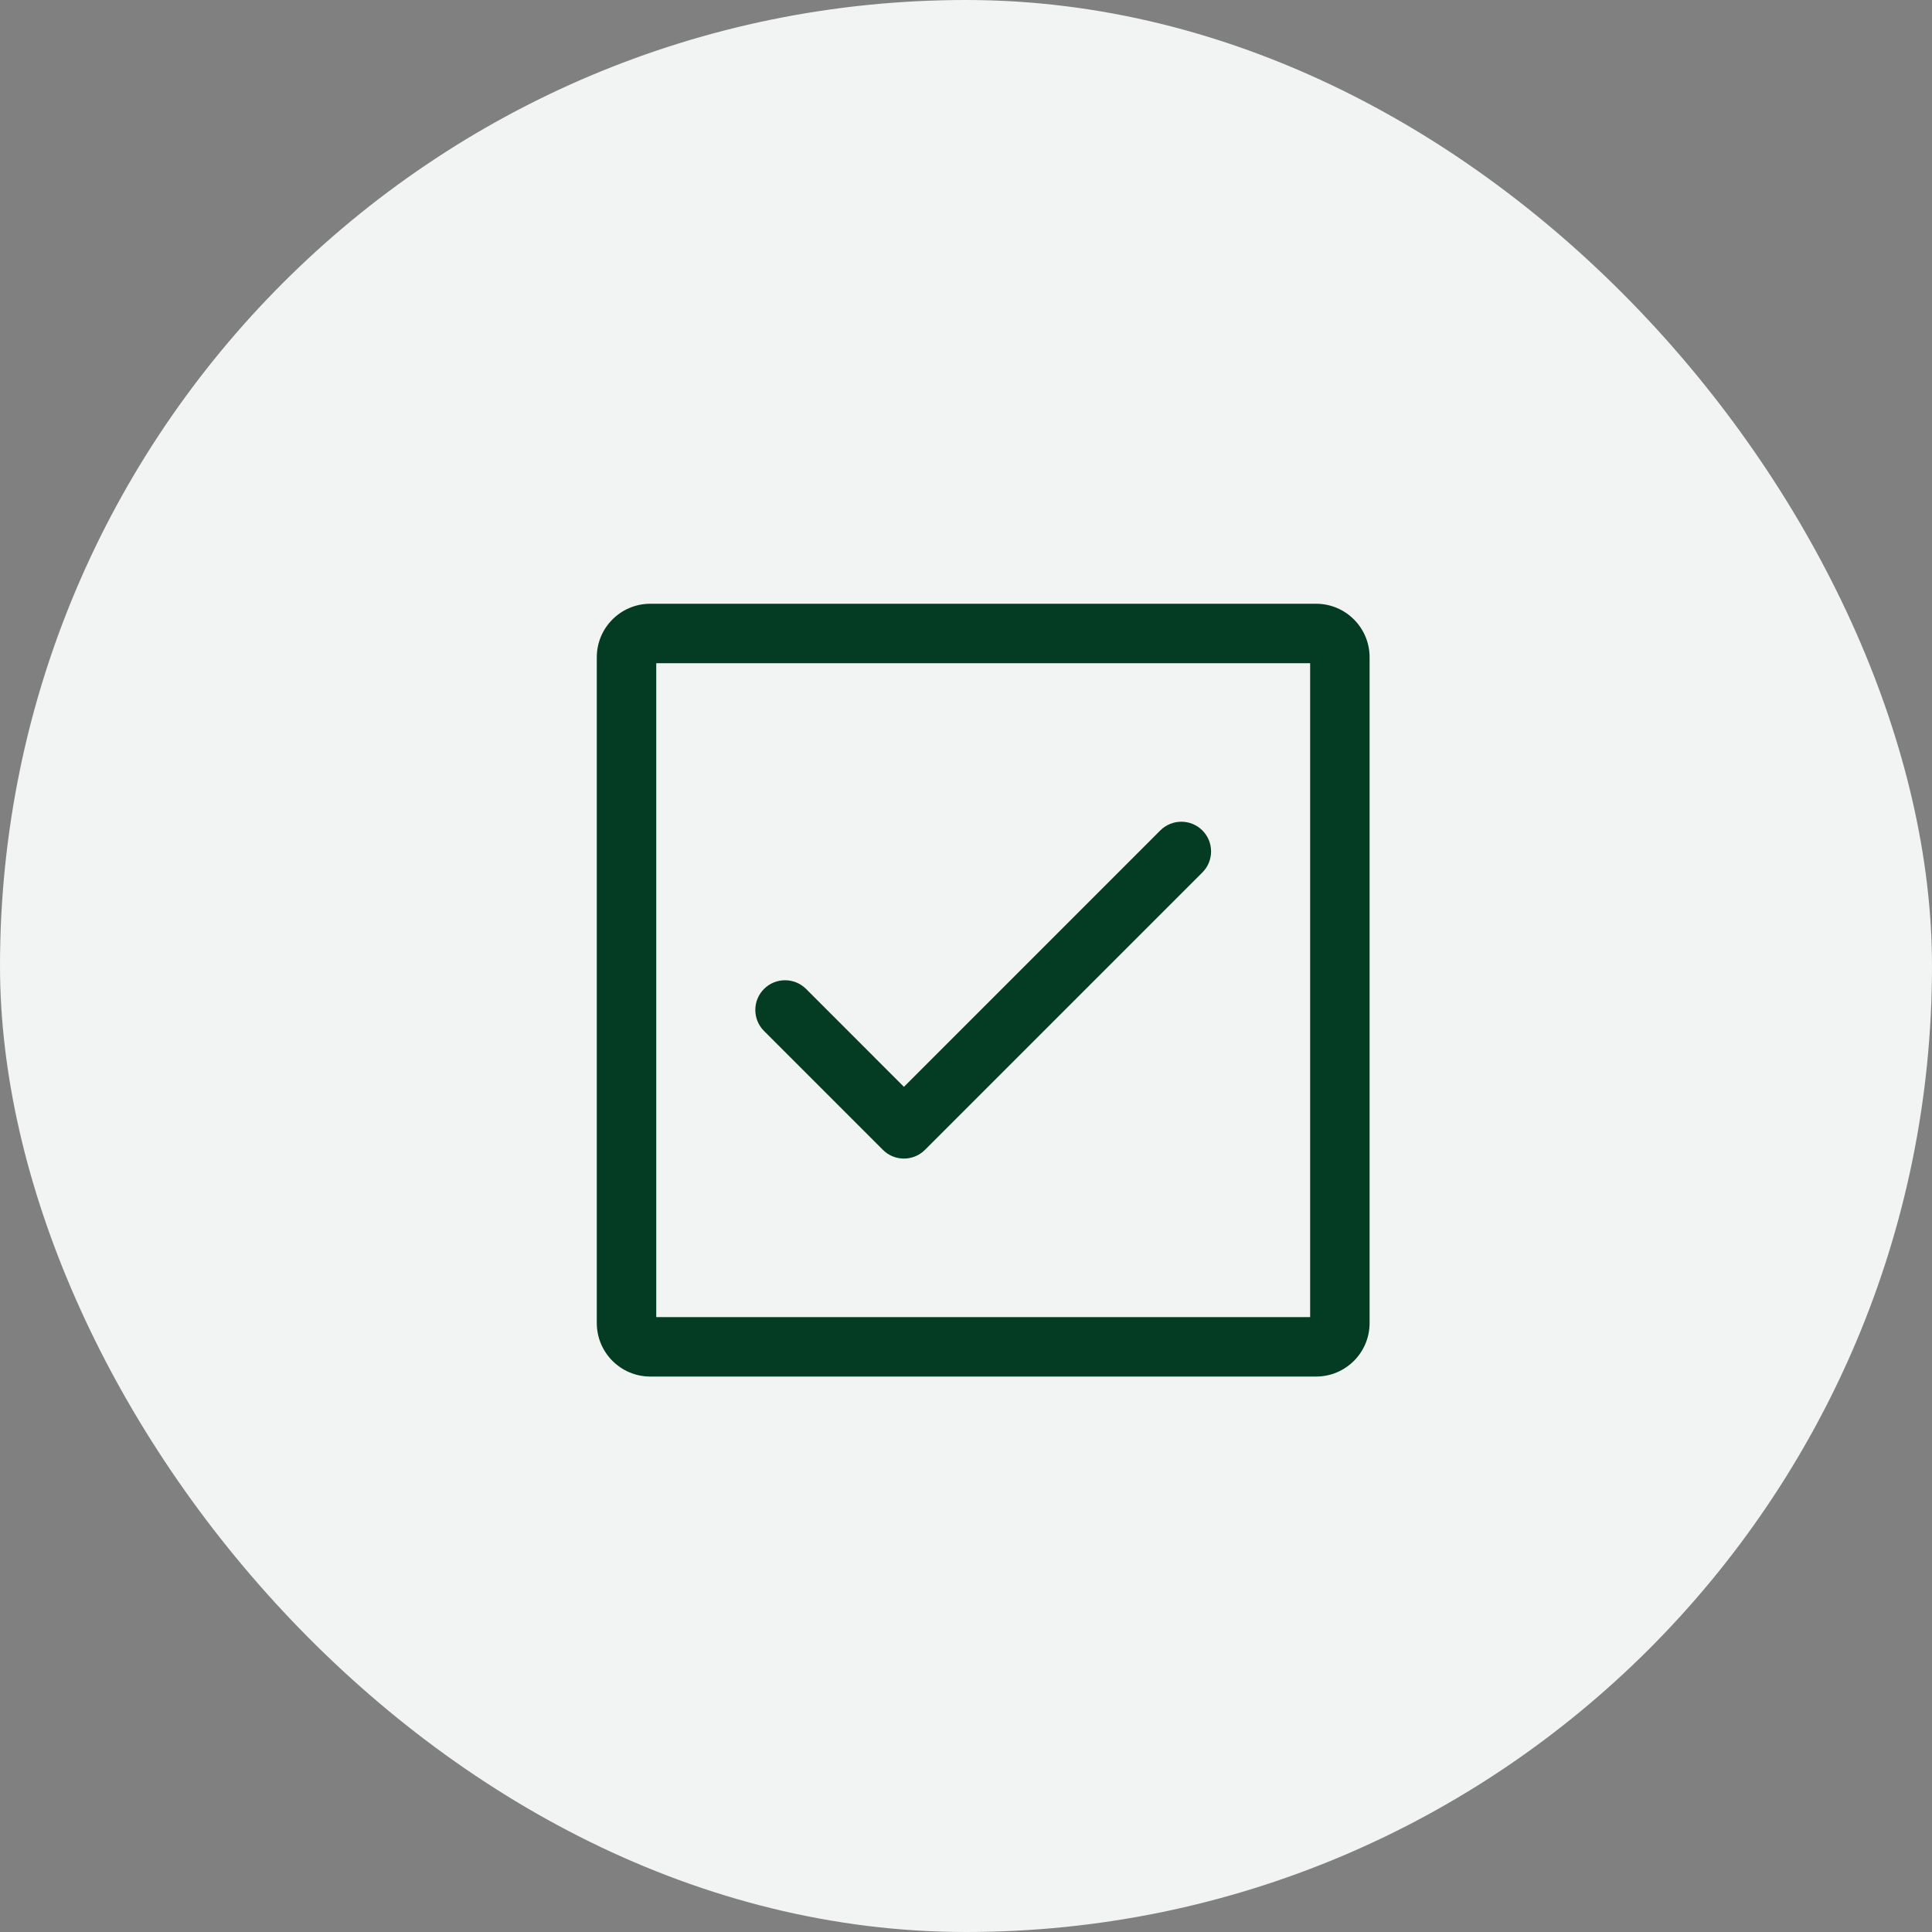 <svg width="40" height="40" viewBox="0 0 40 40" fill="none" xmlns="http://www.w3.org/2000/svg">
<rect x="0" y="0" width="40" height="40" fill="#808080" stroke="none"/>
<rect width="40" height="40" rx="20" fill="#F1F4F2"/>
<path fill-rule="evenodd" clip-rule="evenodd" d="M13.587 13.731V27.269H27.125V13.731H13.587ZM12.356 13.608C12.356 12.996 12.852 12.5 13.464 12.5H27.248C27.86 12.5 28.356 12.996 28.356 13.608V27.392C28.356 28.004 27.86 28.5 27.248 28.5H13.464C12.852 28.5 12.356 28.004 12.356 27.392V13.608Z" fill="#043B23"/>
<path fill-rule="evenodd" clip-rule="evenodd" d="M24.894 17.193C25.134 17.433 25.134 17.823 24.894 18.063L19.15 23.807C18.91 24.047 18.52 24.047 18.28 23.807L15.818 21.345C15.578 21.105 15.578 20.715 15.818 20.475C16.058 20.235 16.448 20.235 16.689 20.475L18.715 22.502L24.023 17.193C24.264 16.953 24.653 16.953 24.894 17.193Z" fill="#043B23"/>
</svg>
